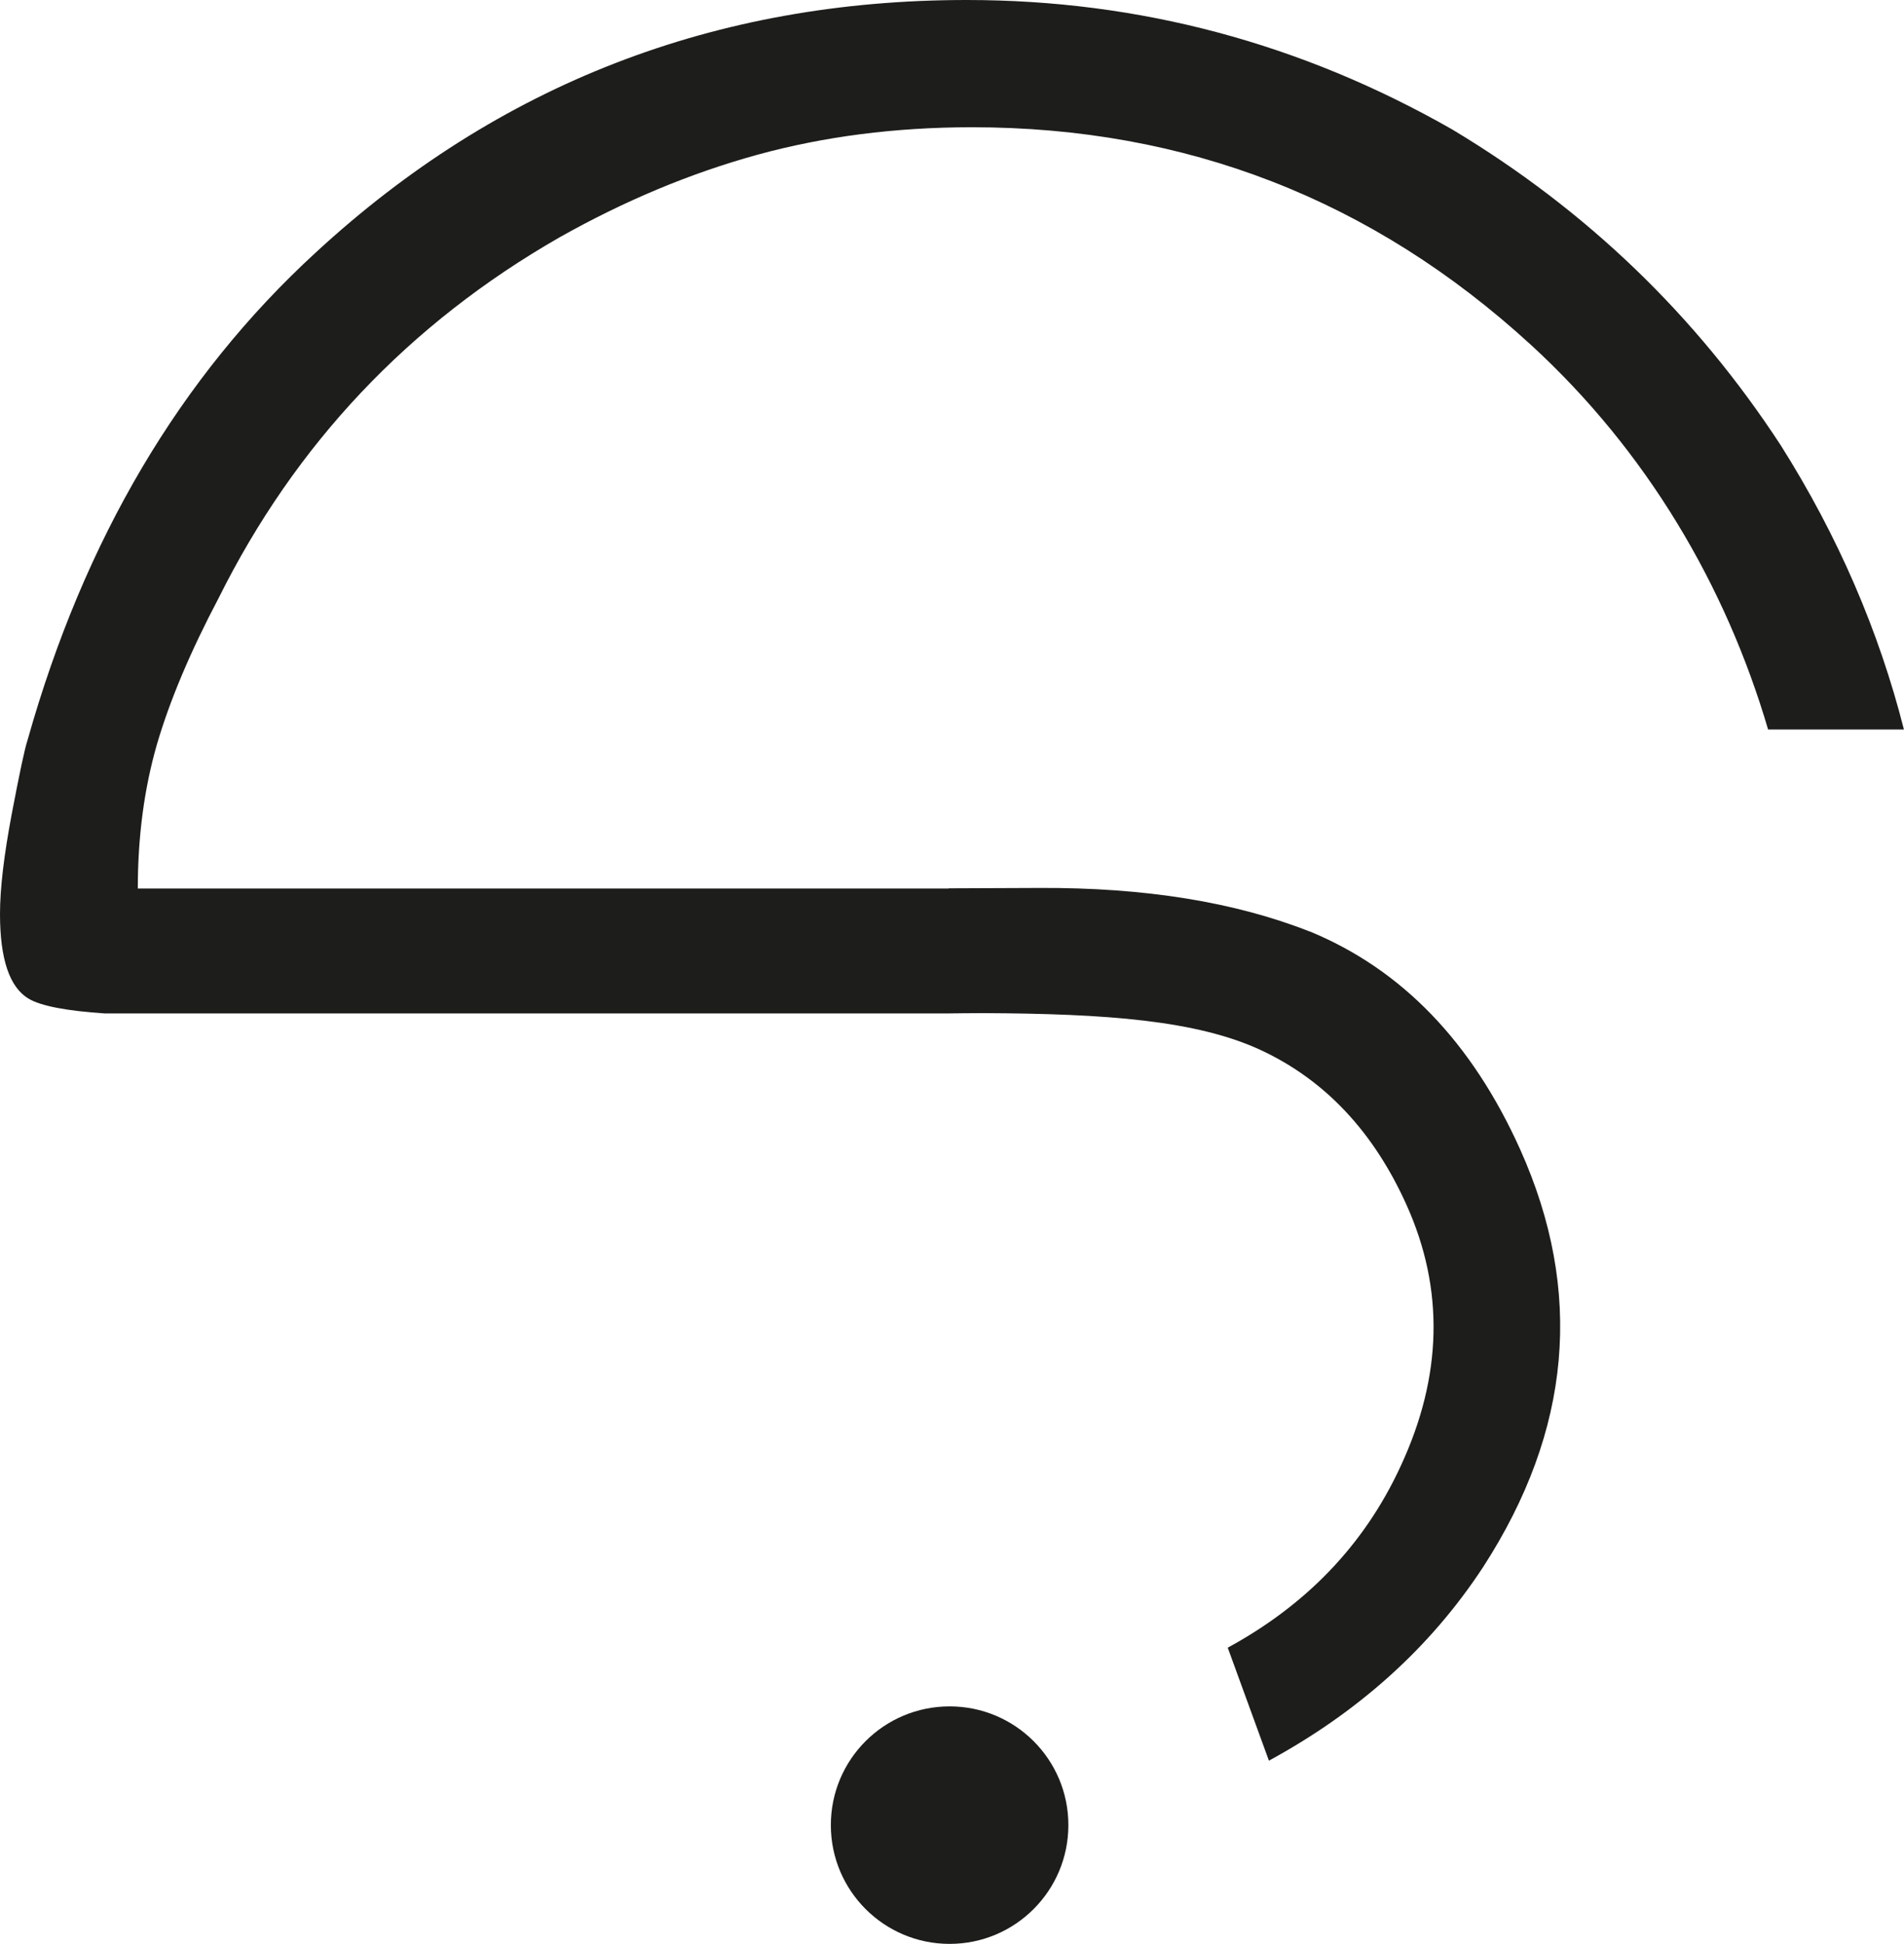 <?xml version="1.0" encoding="UTF-8"?><svg id="Calque_1" xmlns="http://www.w3.org/2000/svg" viewBox="0 0 258.91 264.28"><defs><style>.cls-1{fill:#1d1d1b;}</style></defs><path class="cls-1" d="M145.28,248.13c0,8.92-7.23,16.15-16.15,16.15s-16.15-7.23-16.15-16.15,7.22-16.14,16.15-16.14,16.15,7.23,16.15,16.14Z"/><path class="cls-1" d="M178.11,126.65c-10.16-4.01-22.43-6-36.76-5.93-4.47,.02-8.51,.04-12.35,.05v.03H18.74c0-7.1,.88-13.64,2.6-19.6,1.74-5.95,4.54-12.59,8.39-19.89,10.43-20.95,25.86-37.28,46.3-49.01,8.87-5,17.85-8.75,26.92-11.25,9.07-2.49,18.8-3.75,29.22-3.75,29.13,0,54.45,9.85,75.97,29.55,15.79,14.46,26.55,32.79,32.29,52.33h18.47c-3.4-13.39-8.95-26.29-16.75-38.64-11.54-17.68-26.43-32-44.69-42.95C176.91,5.87,154.9,0,131.46,0c-34.2,0-63.7,11.44-88.5,34.31C24.51,51.23,11.44,73.33,3.75,100.61c-.39,1.16-1.1,4.52-2.16,10.09-1.05,5.58-1.59,10.09-1.59,13.55,0,6.16,1.3,9.99,3.9,11.53,1.7,1.01,5.26,1.66,10.32,2h114.79c.15,0,3.43-.05,4.68-.04,16.73,.07,29.07,.98,37.79,5.04,8.71,4.07,15.31,11.09,19.79,21.05,5.15,11.45,4.88,23.3-.82,35.53-4.99,10.8-12.95,18.91-23.5,24.65l5.6,15.36c12.07-6.57,21.87-15.25,29.14-26.34,12.01-18.58,13.68-37.48,5.03-56.75-6.57-14.6-16.09-24.48-28.6-29.64Z"/></svg>